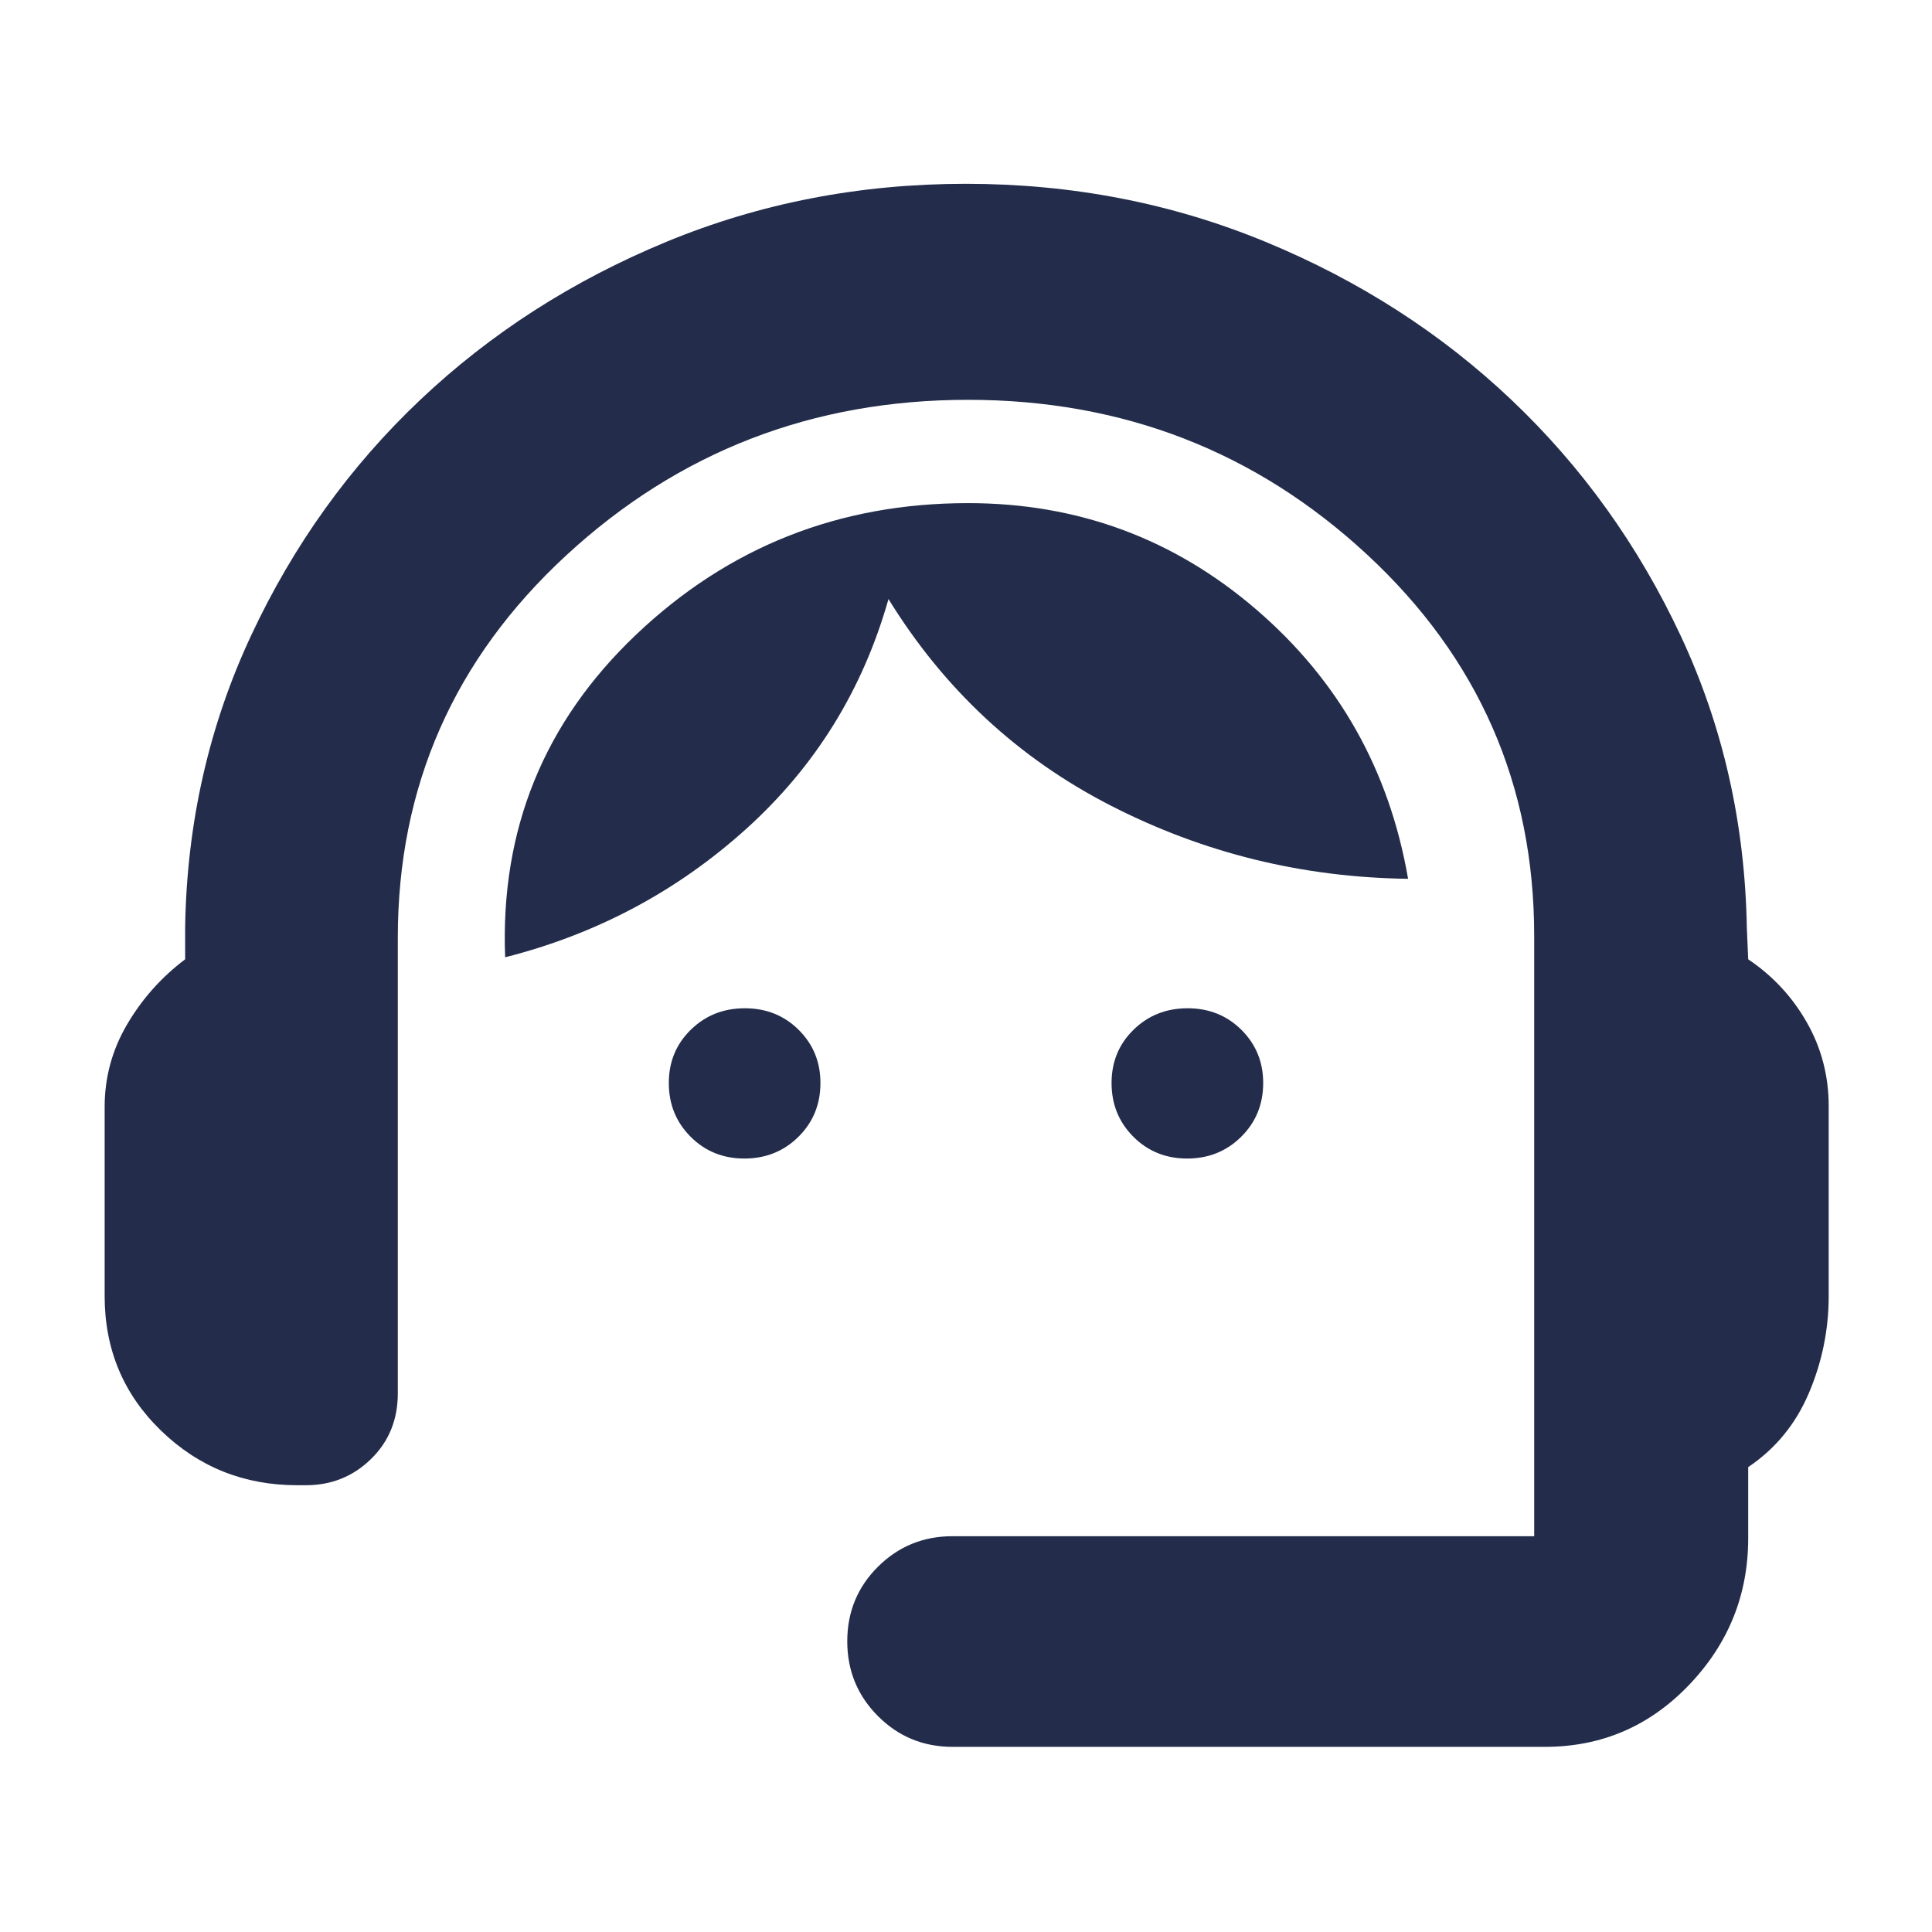 <svg xmlns="http://www.w3.org/2000/svg" height="40px" viewBox="0 -960 960 960" width="40px" fill="#232d4b"><path d="M473.33-92q-21.83 0-37.08-15.28Q421-122.57 421-144.45q0-21.88 15.25-37.05 15.25-15.17 37.08-15.17h289V-495q0-112.41-82.96-189.37-82.96-76.96-198.37-76.96-115.9 0-199.62 77.27-83.71 77.27-83.71 190.06v226.33q0 19.67-13.34 32.67Q171-222 152-222h-4.33q-39.63 0-67.65-27.12Q52-276.24 52-316v-94q0-22 11.17-41Q74.33-470 92-483.33v-16.34q1.33-77.33 32.83-144.66 31.5-67.34 84-117 52.5-49.67 122.26-78.5 69.76-28.84 148.84-28.84 79.07 0 148.9 28.84 69.84 28.83 122.34 78.66 52.5 49.84 84 117.17T868-498.67l.67 15.34Q887-471 897.83-451.93q10.84 19.07 10.84 41.6V-316q0 25.05-9.84 48.19Q889-244.67 868.67-231v35.33q0 42.2-29.42 72.94Q809.83-92 767.67-92H473.33ZM369.88-384.33q-15.93 0-26.74-10.85-10.81-10.85-10.81-26.67 0-15.82 10.93-26.48Q354.18-459 370.12-459q15.93 0 26.74 10.73 10.81 10.74 10.81 26.39 0 15.93-10.93 26.74-10.92 10.81-26.86 10.81Zm220 0q-15.93 0-26.74-10.85-10.81-10.85-10.81-26.67 0-15.82 10.93-26.48Q574.18-459 590.12-459q15.93 0 26.74 10.73 10.81 10.74 10.81 26.39 0 15.93-10.93 26.74-10.92 10.81-26.86 10.81ZM251-484.33q-3.67-95 65.1-160.34Q384.86-710 481-710q81.73 0 143.2 52.83 61.47 52.84 75.47 133.84-78.67-1-147.67-36.34Q483-595 441.48-662.33q-19.15 67.66-70.65 114.16-51.5 46.5-119.83 63.84Z"/></svg>